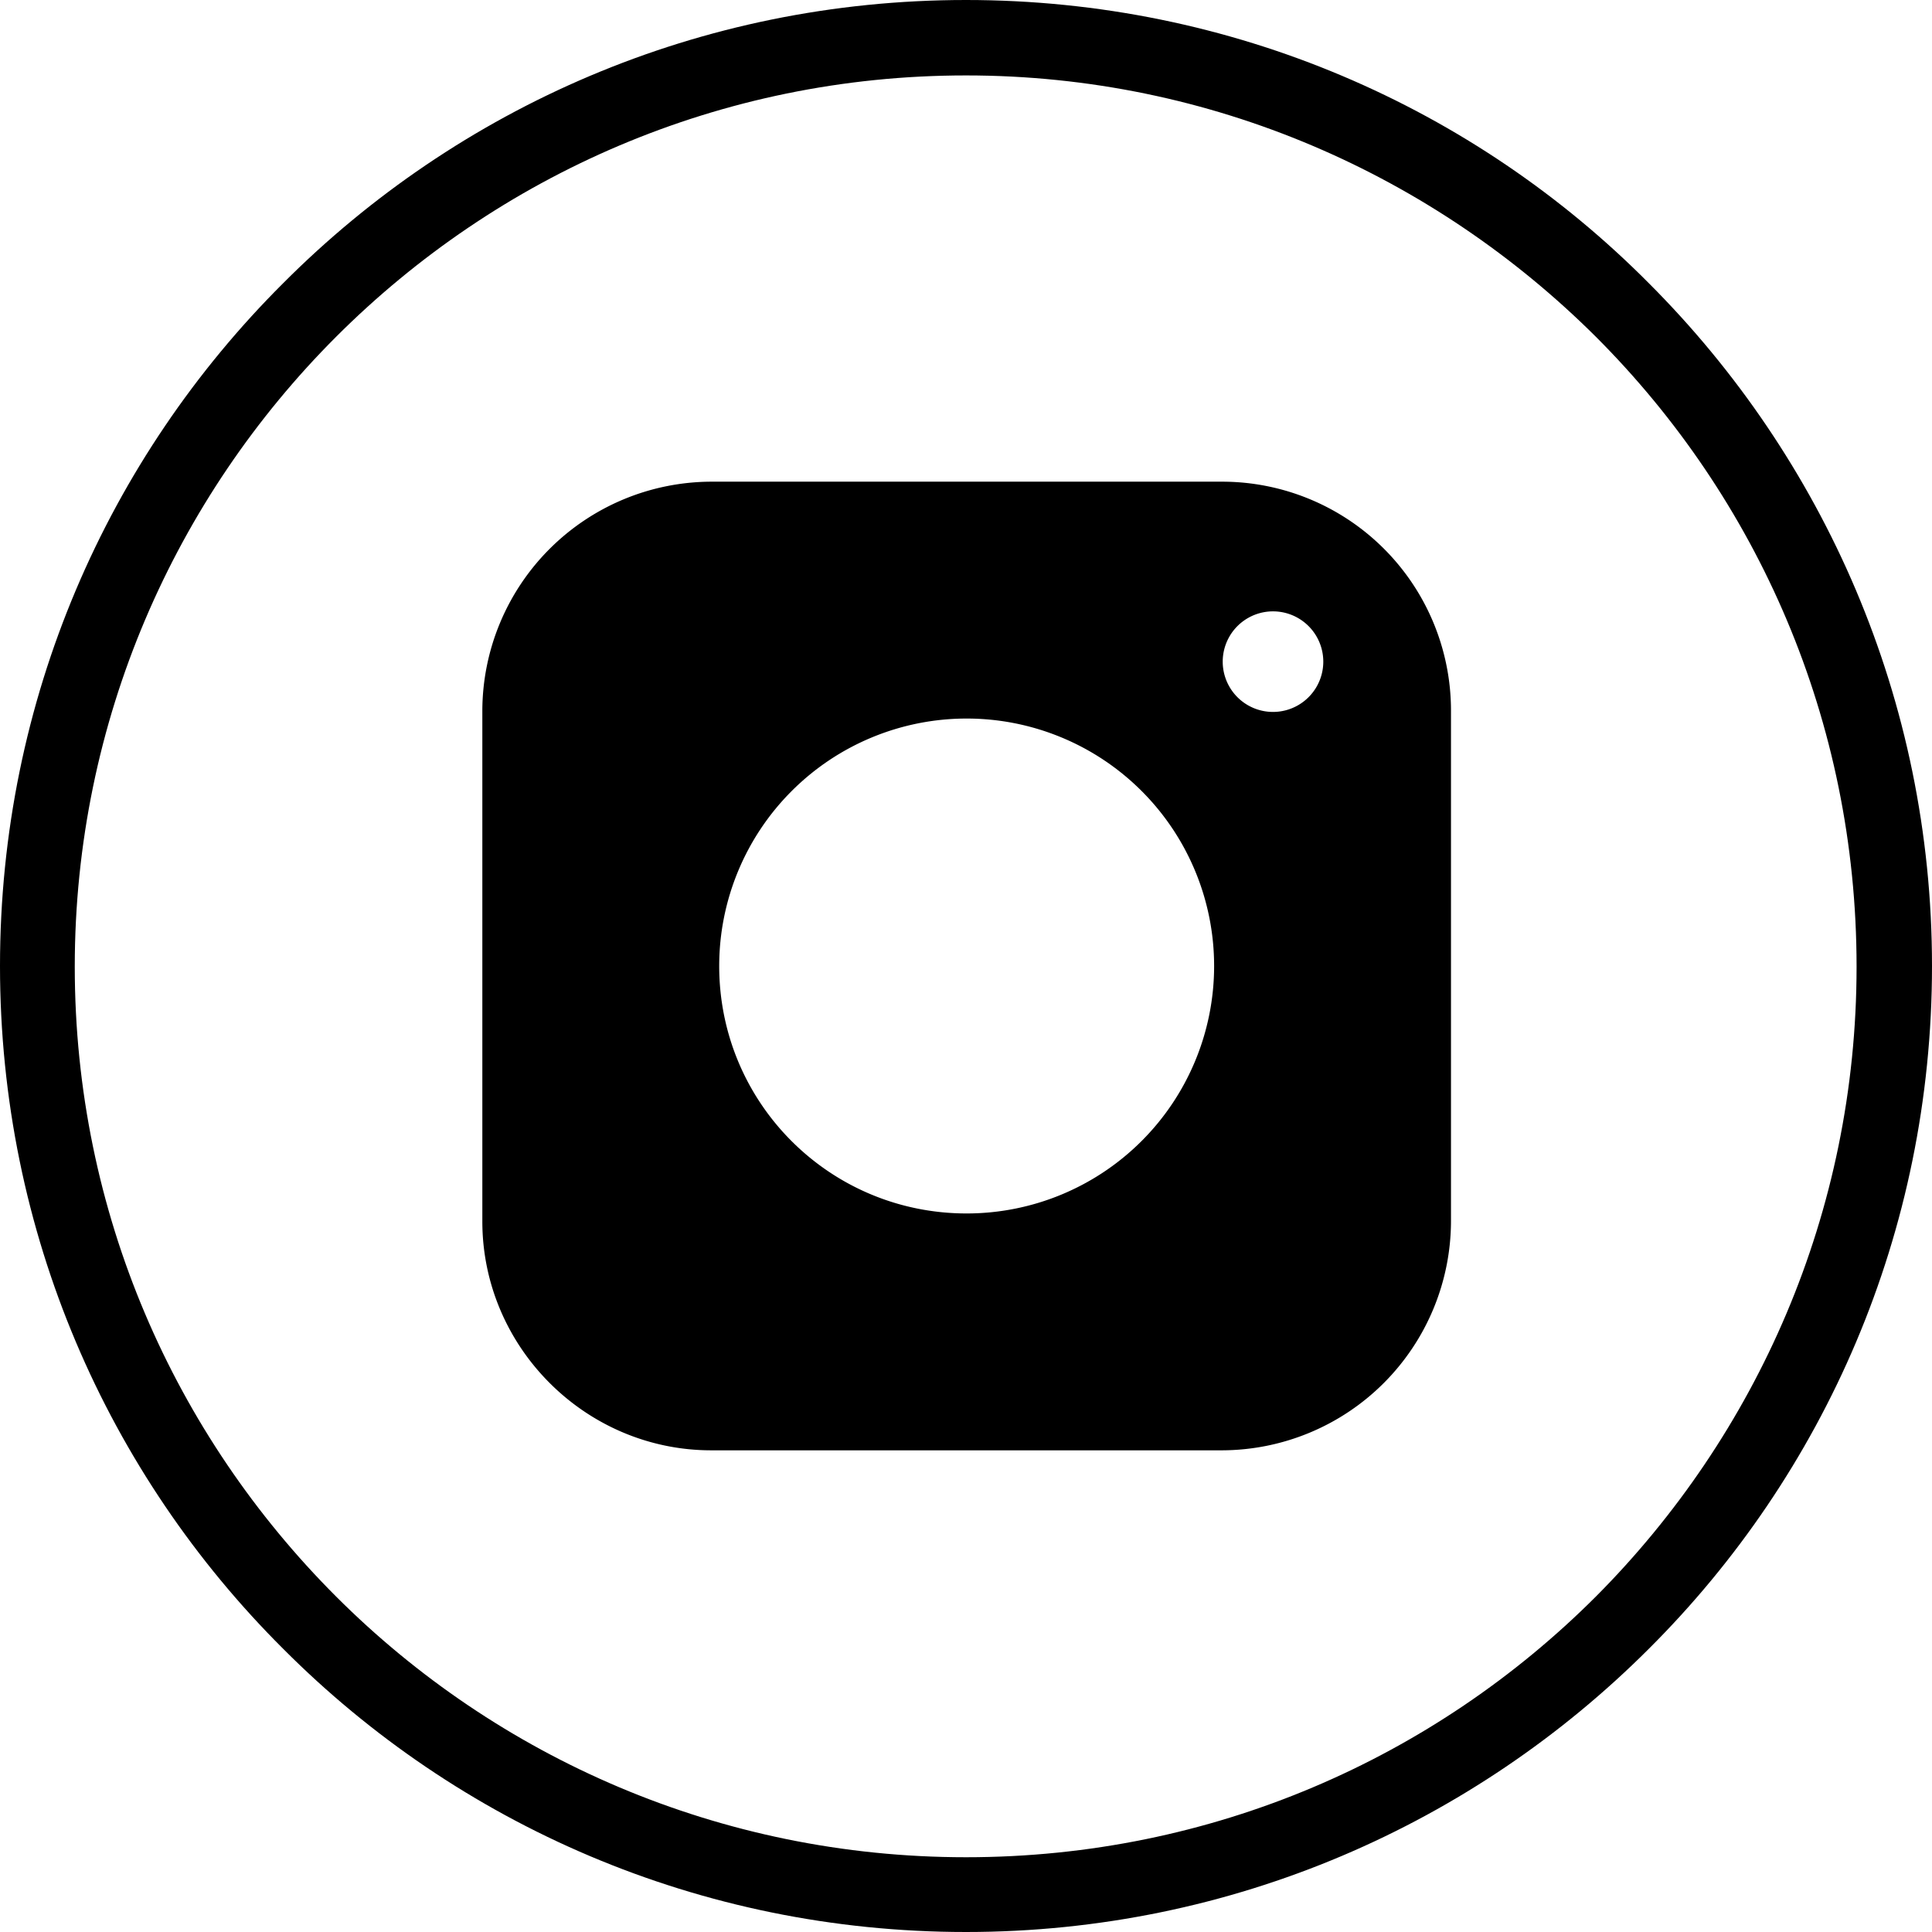 <svg xmlns="http://www.w3.org/2000/svg" viewBox="0 0 29.2 29.2" xmlns:v="https://vecta.io/nano"><path d="m14.6,0c4.03,0,7.69,1.63,10.32,4.28,2.64,2.64,4.28,6.29,4.28,10.32s-1.63,7.68-4.28,10.32c-2.64,2.64-6.29,4.28-10.32,4.28s-7.68-1.63-10.32-4.28C1.63,22.28,0,18.63,0,14.6S1.63,6.92,4.28,4.28C6.92,1.63,10.57,0,14.6,0h0Zm9.52,5.09c-2.44-2.43-5.8-3.95-9.52-3.95s-7.08,1.51-9.52,3.95c-2.43,2.43-3.95,5.8-3.95,9.52s1.51,7.08,3.95,9.52c2.43,2.43,5.8,3.94,9.52,3.94s7.08-1.5,9.52-3.94c2.43-2.44,3.94-5.8,3.94-9.52s-1.5-7.08-3.94-9.52h0Z"/><path d="M10.87 14.6a3.74 3.74 0 1 1 7.48 0 3.74 3.74 0 0 1-3.74 3.74c-2.07 0-3.74-1.67-3.74-3.74h0zm7.6-7.32h-7.72a3.47 3.47 0 0 0-3.46 3.46v7.72c0 1.9 1.56 3.46 3.46 3.46h7.72a3.47 3.47 0 0 0 3.46-3.46v-7.72a3.46 3.46 0 0 0-3.46-3.46h0zm.77 1.96a.76.76 0 0 0 0 1.52.76.76 0 0 0 0-1.52h0z" fill-rule="evenodd"/></svg>